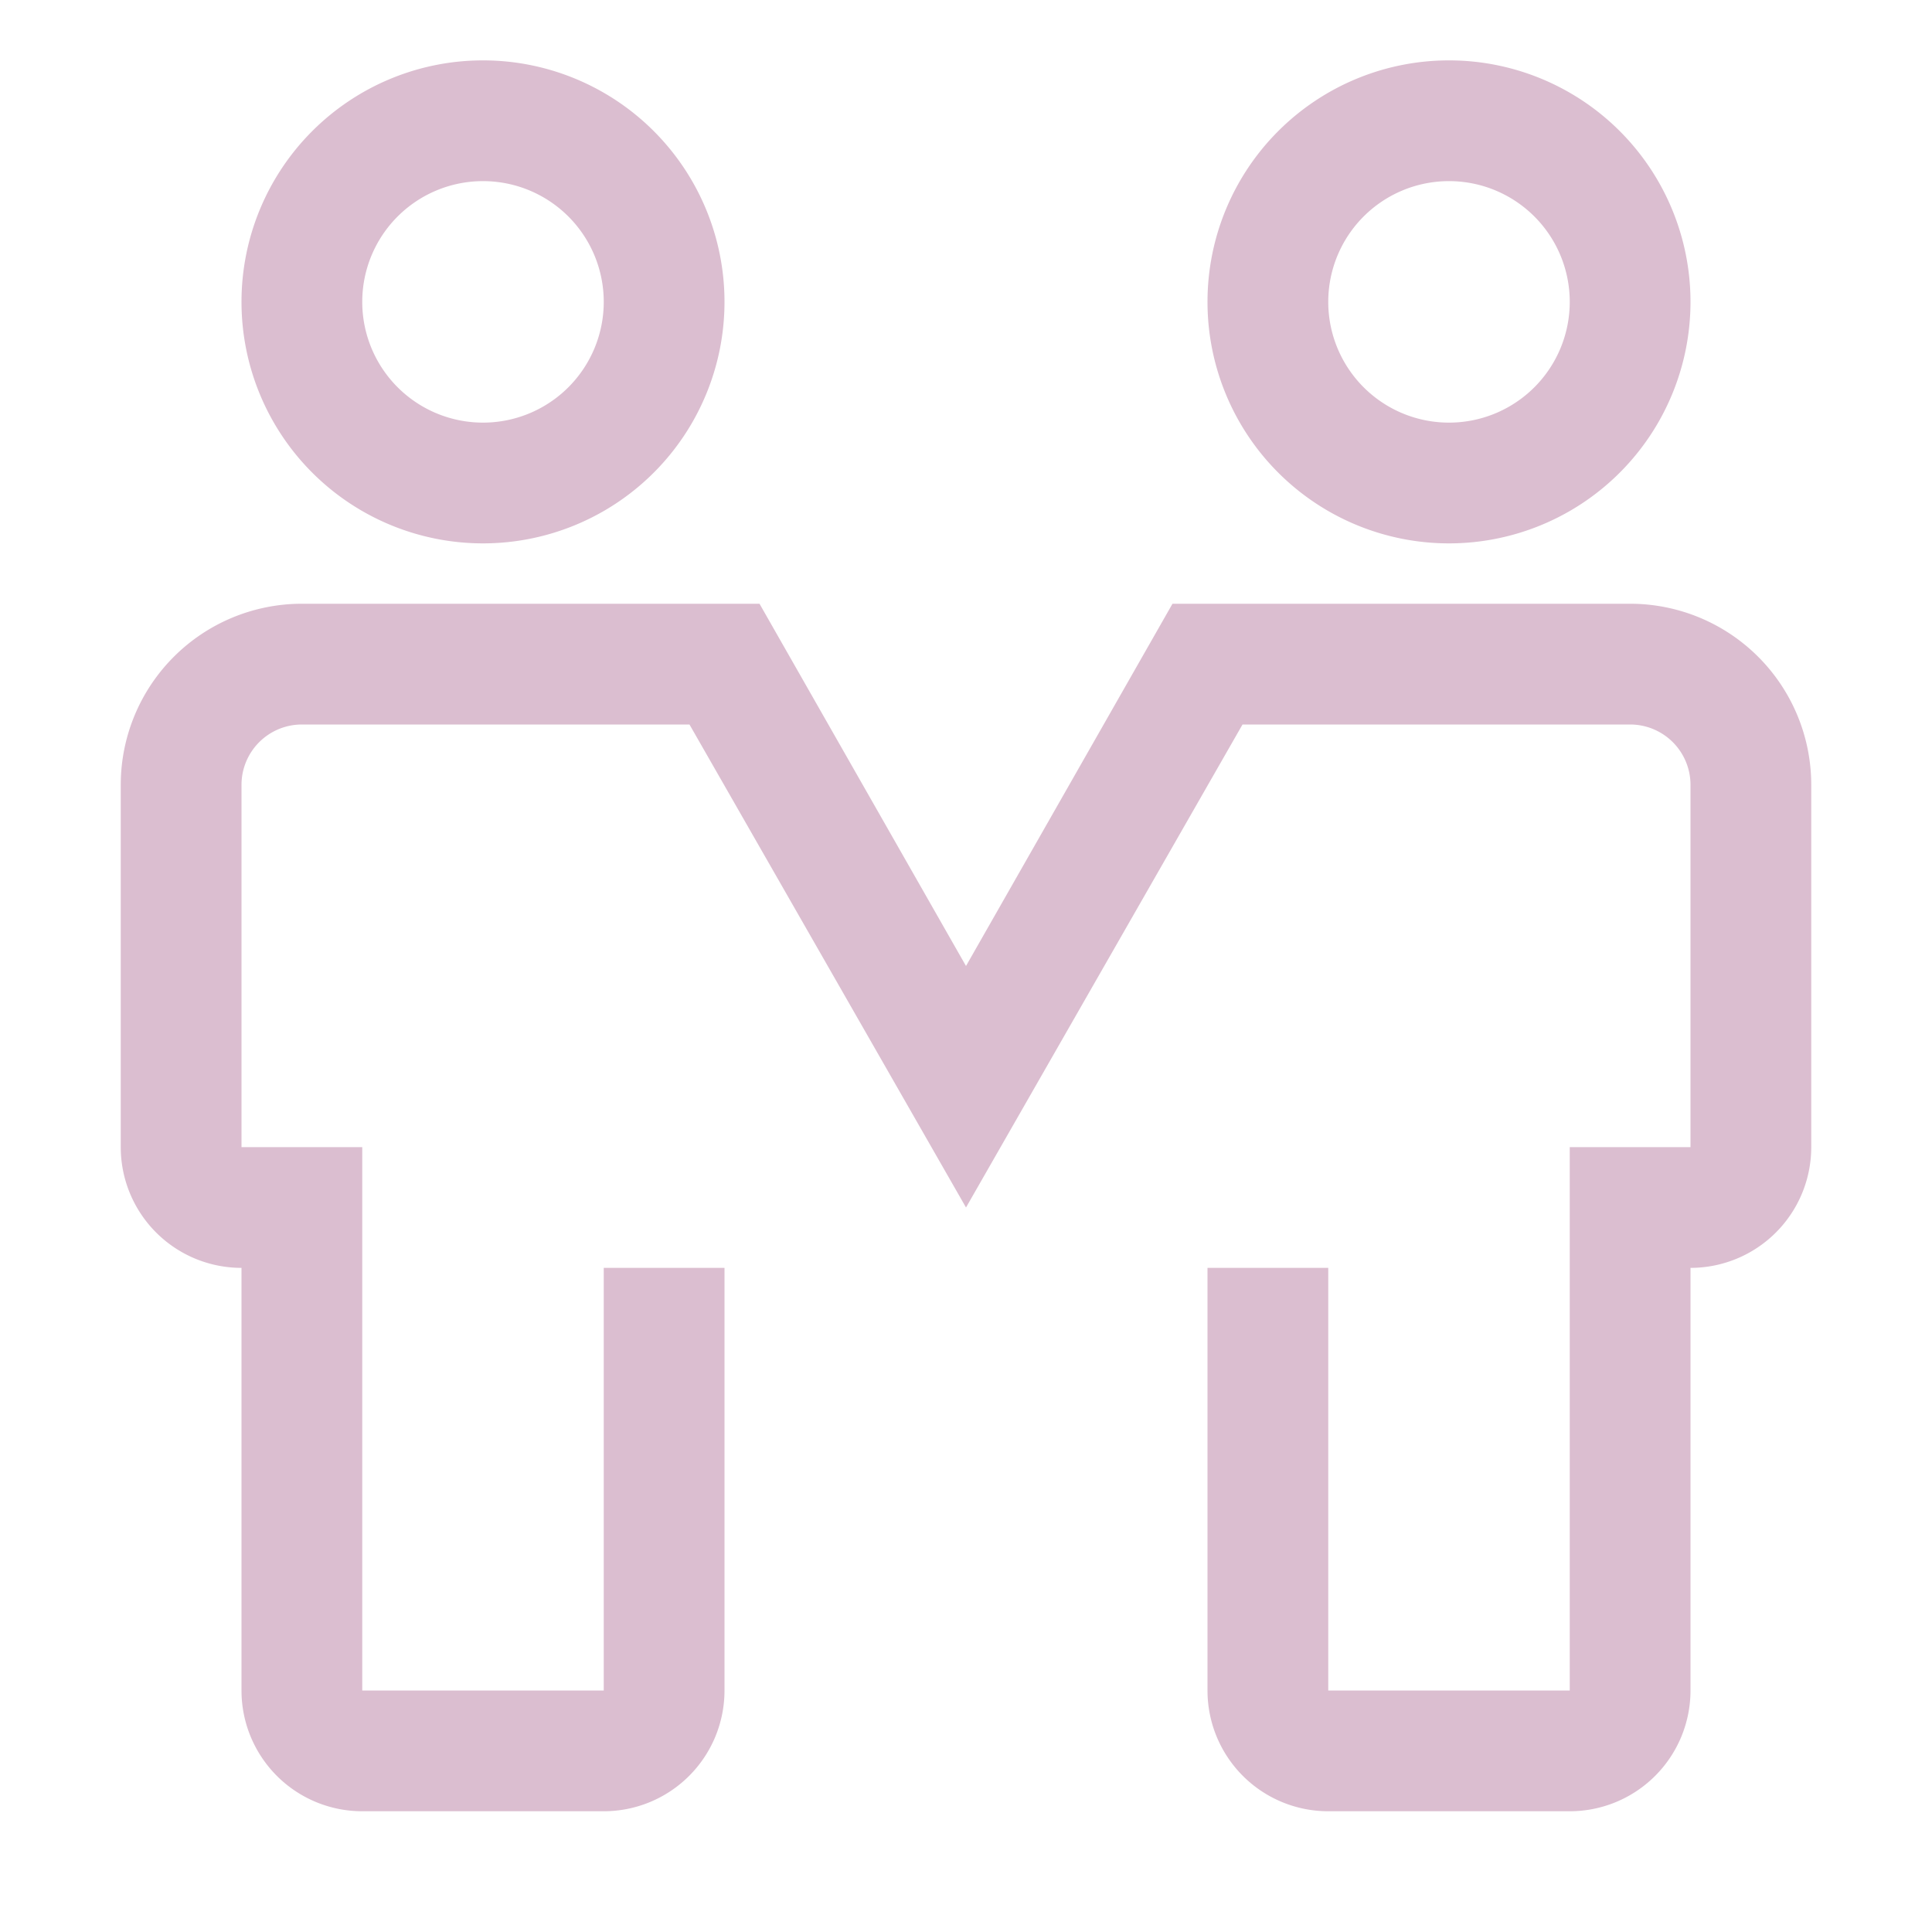 <svg xmlns="http://www.w3.org/2000/svg" xmlns:xlink="http://www.w3.org/1999/xlink" aria-hidden="true" role="img" preserveAspectRatio="xMidYMid meet" viewBox="0 0 32 32"><path d="M8 9a4 4 0 1 1 4-4a4 4 0 0 1-4 4zm0-6a2 2 0 1 0 2 2a2 2 0 0 0-2-2z" fill="#dbbed0"></path><path d="M24 9a4 4 0 1 1 4-4a4 4 0 0 1-4 4zm0-6a2 2 0 1 0 2 2a2 2 0 0 0-2-2z" fill="#dbbed0"></path><path d="M26 30h-4a2 2 0 0 1-2-2v-7h2v7h4v-9h2v-6a1 1 0 0 0-1-1h-6.42L16 20l-4.58-8H5a1 1 0 0 0-1 1v6h2v9h4v-7h2v7a2 2 0 0 1-2 2H6a2 2 0 0 1-2-2v-7a2 2 0 0 1-2-2v-6a3 3 0 0 1 3-3h7.58L16 16l3.42-6H27a3 3 0 0 1 3 3v6a2 2 0 0 1-2 2v7a2 2 0 0 1-2 2z" fill="#dbbed0"></path></svg>
